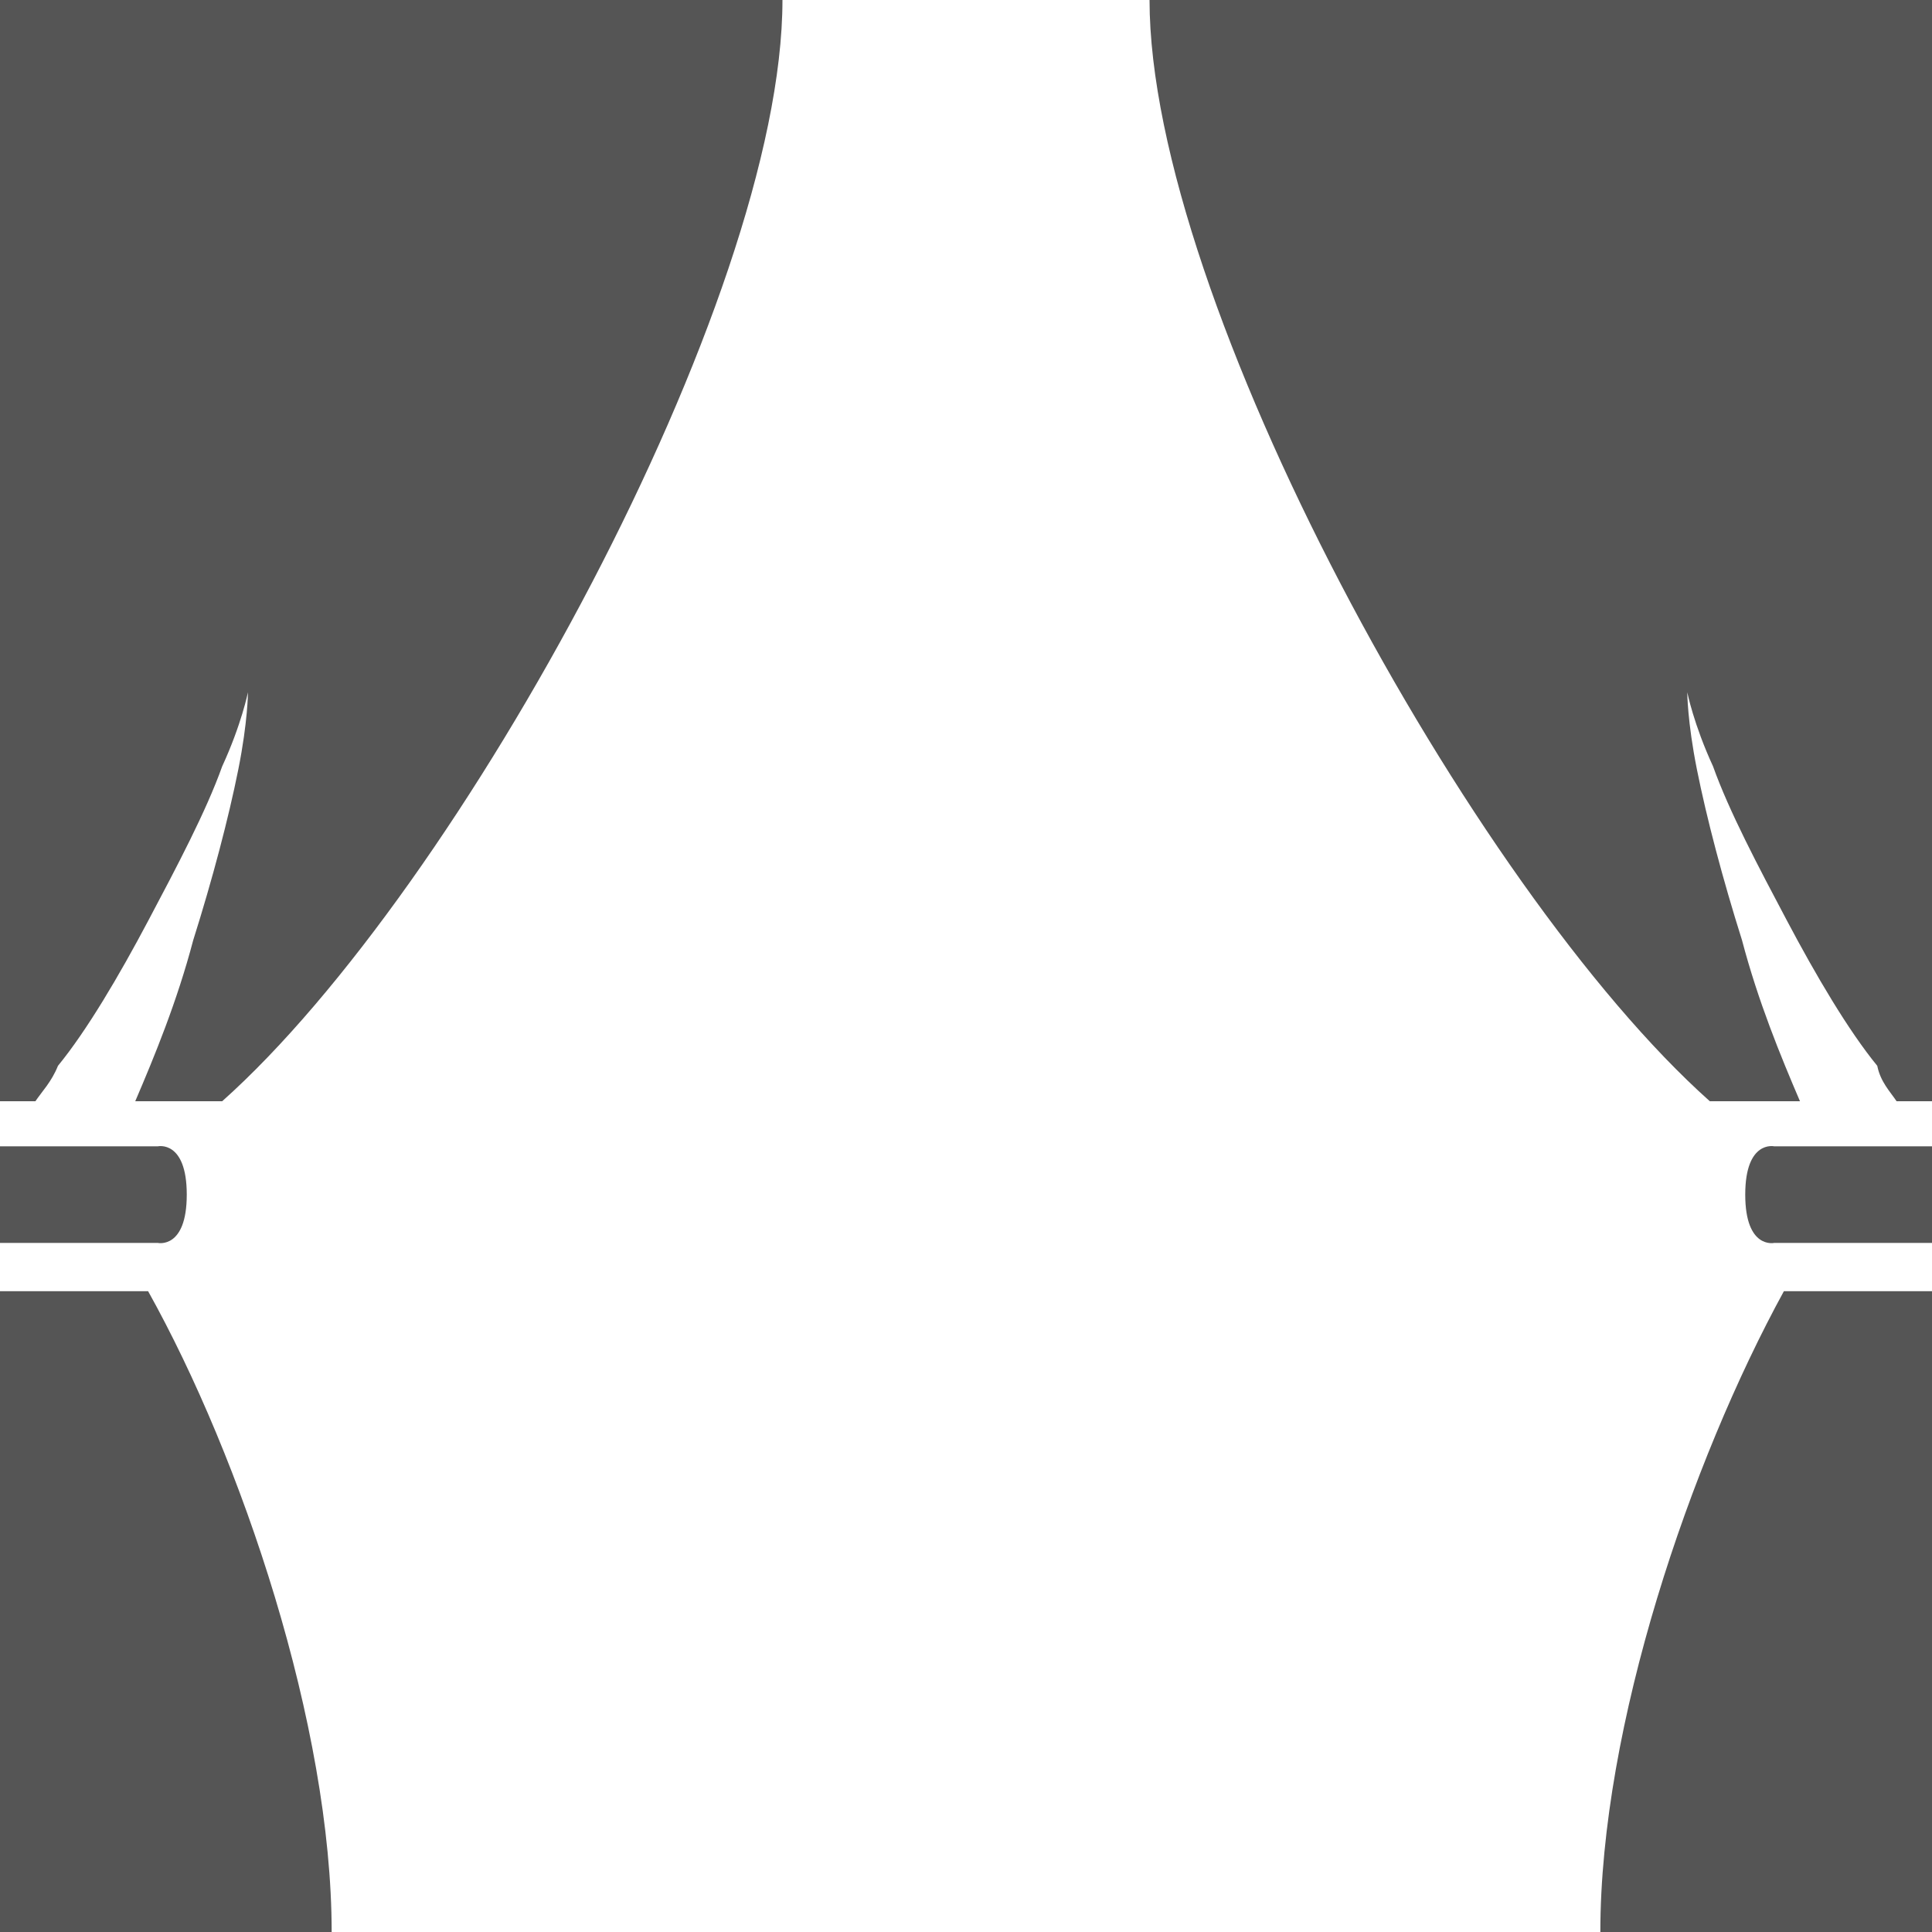 <?xml version="1.0" encoding="utf-8"?>
<!-- Generator: Adobe Illustrator 19.0.0, SVG Export Plug-In . SVG Version: 6.00 Build 0)  -->
<svg version="1.1" id="Layer_1" xmlns="http://www.w3.org/2000/svg" xmlns:xlink="http://www.w3.org/1999/xlink" x="0px" y="0px"
	 viewBox="0 0 60 60" style="enable-background:new 0 0 60 60;" xml:space="preserve">
<style type="text/css">
	.st0{fill:#555555;}
</style>
<path id="XMLID_1_" class="st0" d="M1.1,34.2H0V0h24.3c0,9.3-10,27.6-17.4,34.2H4.2c0.6-1.4,1.3-3.1,1.8-5c0.6-1.9,1.1-3.8,1.4-5.3
	c0.3-1.5,0.3-2.4,0.3-2.4s-0.2,1-0.8,2.3c-0.5,1.4-1.4,3.1-2.3,4.8c-0.9,1.7-1.9,3.4-2.8,4.5C1.6,33.6,1.3,33.9,1.1,34.2z M0,40.1
	V60c0,0,3.6,0,10.3,0c0-6.4-2.8-14.7-5.7-19.9H0z M5.8,37.1c0-1.7-0.9-1.5-0.9-1.5H0v3h4.9C4.9,38.6,5.8,38.8,5.8,37.1z M58.9,34.2
	H60V0L35.7,0c0,9.3,10,27.6,17.4,34.2h2.8c-0.6-1.4-1.3-3.1-1.8-5c-0.6-1.9-1.1-3.8-1.4-5.3c-0.3-1.5-0.3-2.4-0.3-2.4s0.2,1,0.8,2.3
	c0.5,1.4,1.4,3.1,2.3,4.8c0.9,1.7,1.9,3.4,2.8,4.5C58.4,33.6,58.7,33.9,58.9,34.2z M55.4,40.1c-2.9,5.3-5.7,13.5-5.7,19.9
	c6.8,0,10.3,0,10.3,0V40.1H55.4z M55.1,38.6H60v-3h-4.9c0,0-0.9-0.2-0.9,1.5S55.1,38.6,55.1,38.6z"/>
<g id="XMLID_5_">
</g>
<g id="XMLID_8_">
</g>
<g id="XMLID_9_">
</g>
<g id="XMLID_10_">
</g>
<g id="XMLID_14_">
</g>
<g id="XMLID_15_">
</g>
<g id="XMLID_16_">
</g>
<g id="XMLID_17_">
</g>
<g id="XMLID_18_">
</g>
<g id="XMLID_19_">
</g>
<g id="XMLID_20_">
</g>
<g id="XMLID_21_">
</g>
<g id="XMLID_22_">
</g>
<g id="XMLID_23_">
</g>
<g id="XMLID_24_">
</g>
</svg>
